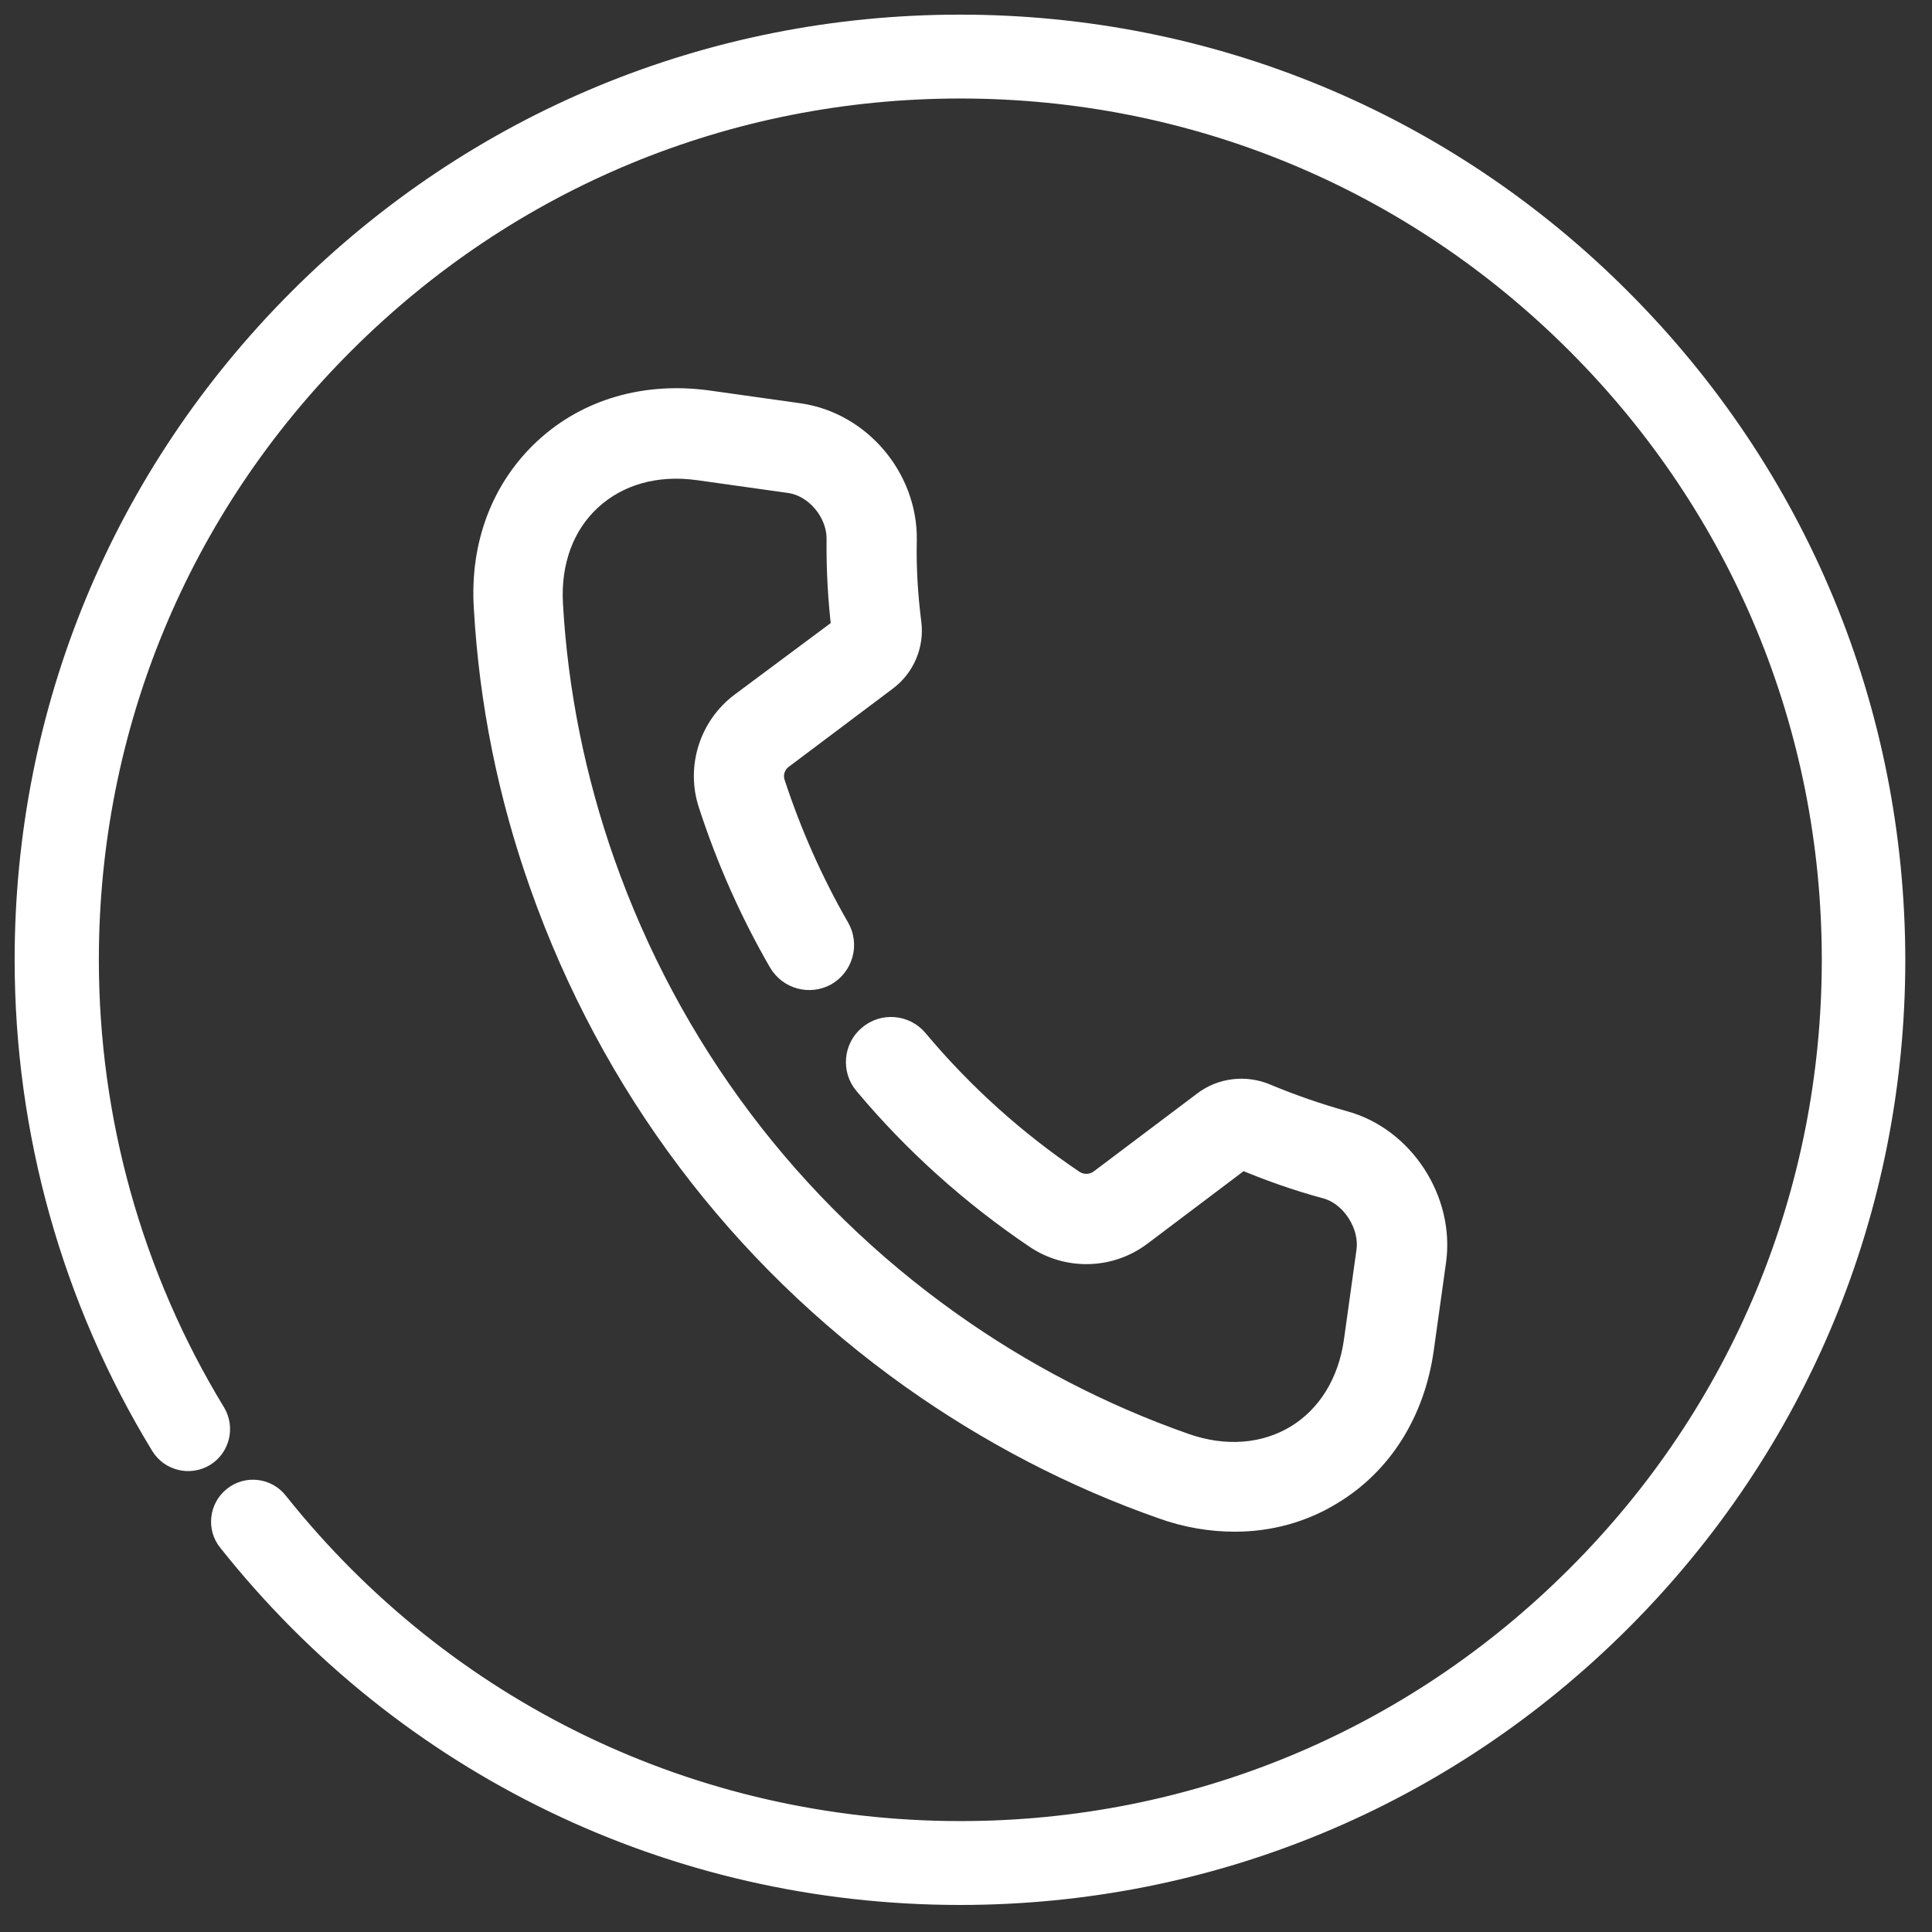 <svg width="66" height="66" viewBox="0 0 66 66" fill="none" xmlns="http://www.w3.org/2000/svg">
<rect x="0" y="0" width="66" height="66" fill="#333333" stroke="none"/>
<path d="M55.262 10.312C49.266 4.306 41.285 1 32.794 1C24.303 1 16.322 4.306 10.314 10.312C4.307 16.319 1 24.299 1 32.788C1 38.625 2.599 44.341 5.627 49.306C5.893 49.742 6.463 49.887 6.911 49.621C7.347 49.354 7.492 48.785 7.226 48.337C4.379 43.663 2.877 38.286 2.877 32.788C2.877 24.796 5.99 17.276 11.646 11.632C17.303 5.977 24.812 2.865 32.806 2.865C40.8 2.865 48.31 5.977 53.966 11.632C59.622 17.288 62.735 24.796 62.735 32.788C62.735 40.781 59.622 48.301 53.966 53.944C48.31 59.599 40.8 62.711 32.806 62.711C23.625 62.711 15.086 58.582 9.369 51.401C9.055 51.001 8.461 50.928 8.061 51.255C7.662 51.57 7.589 52.164 7.916 52.563C13.972 60.192 23.044 64.576 32.794 64.576C41.285 64.576 49.266 61.27 55.274 55.264C61.282 49.257 64.588 41.277 64.588 32.788C64.576 24.299 61.27 16.319 55.262 10.312Z" fill="white" stroke="white" stroke-miterlimit="10"/>
<path d="M26.654 25.789L30.215 23.113C30.772 22.689 31.062 21.999 30.978 21.309C30.857 20.364 30.796 19.395 30.82 18.439C30.844 16.392 29.294 14.563 27.284 14.273L24.183 13.837C22.087 13.546 20.137 14.103 18.708 15.423C17.279 16.743 16.552 18.632 16.686 20.752C16.867 23.973 17.509 27.145 18.587 30.185C20.985 36.979 25.346 42.791 31.22 46.969C33.848 48.834 36.719 50.336 39.759 51.401C40.57 51.692 41.394 51.825 42.181 51.825C43.344 51.825 44.458 51.522 45.439 50.917C47.099 49.912 48.177 48.192 48.48 46.097L48.904 43.058C49.182 41.047 47.838 38.977 45.888 38.444C44.979 38.19 44.071 37.875 43.199 37.511C42.545 37.233 41.77 37.318 41.2 37.754L37.663 40.418C37.349 40.648 36.937 40.66 36.61 40.454C34.599 39.098 32.794 37.475 31.232 35.61C30.869 35.174 30.203 35.114 29.767 35.489C29.33 35.852 29.27 36.518 29.645 36.954C31.329 38.965 33.291 40.721 35.447 42.174C36.501 42.888 37.894 42.852 38.911 42.077L42.411 39.437C43.356 39.837 44.337 40.188 45.33 40.454C46.275 40.708 46.978 41.798 46.832 42.779L46.408 45.819C46.203 47.296 45.464 48.483 44.349 49.161C43.223 49.839 41.83 49.948 40.425 49.452C37.567 48.447 34.866 47.042 32.395 45.286C26.872 41.362 22.766 35.901 20.513 29.507C19.508 26.649 18.902 23.658 18.732 20.643C18.648 19.153 19.132 17.845 20.101 16.961C21.07 16.077 22.402 15.702 23.88 15.908L26.981 16.344C27.95 16.477 28.749 17.433 28.737 18.427C28.725 19.456 28.785 20.497 28.907 21.515L25.394 24.13C24.377 24.893 23.953 26.225 24.352 27.436C24.958 29.301 25.757 31.105 26.738 32.801C27.029 33.297 27.659 33.467 28.156 33.188C28.652 32.898 28.822 32.268 28.543 31.771C27.635 30.197 26.896 28.526 26.327 26.794C26.206 26.419 26.339 26.019 26.654 25.789Z" fill="white" stroke="white" stroke-miterlimit="10"/>
</svg>
